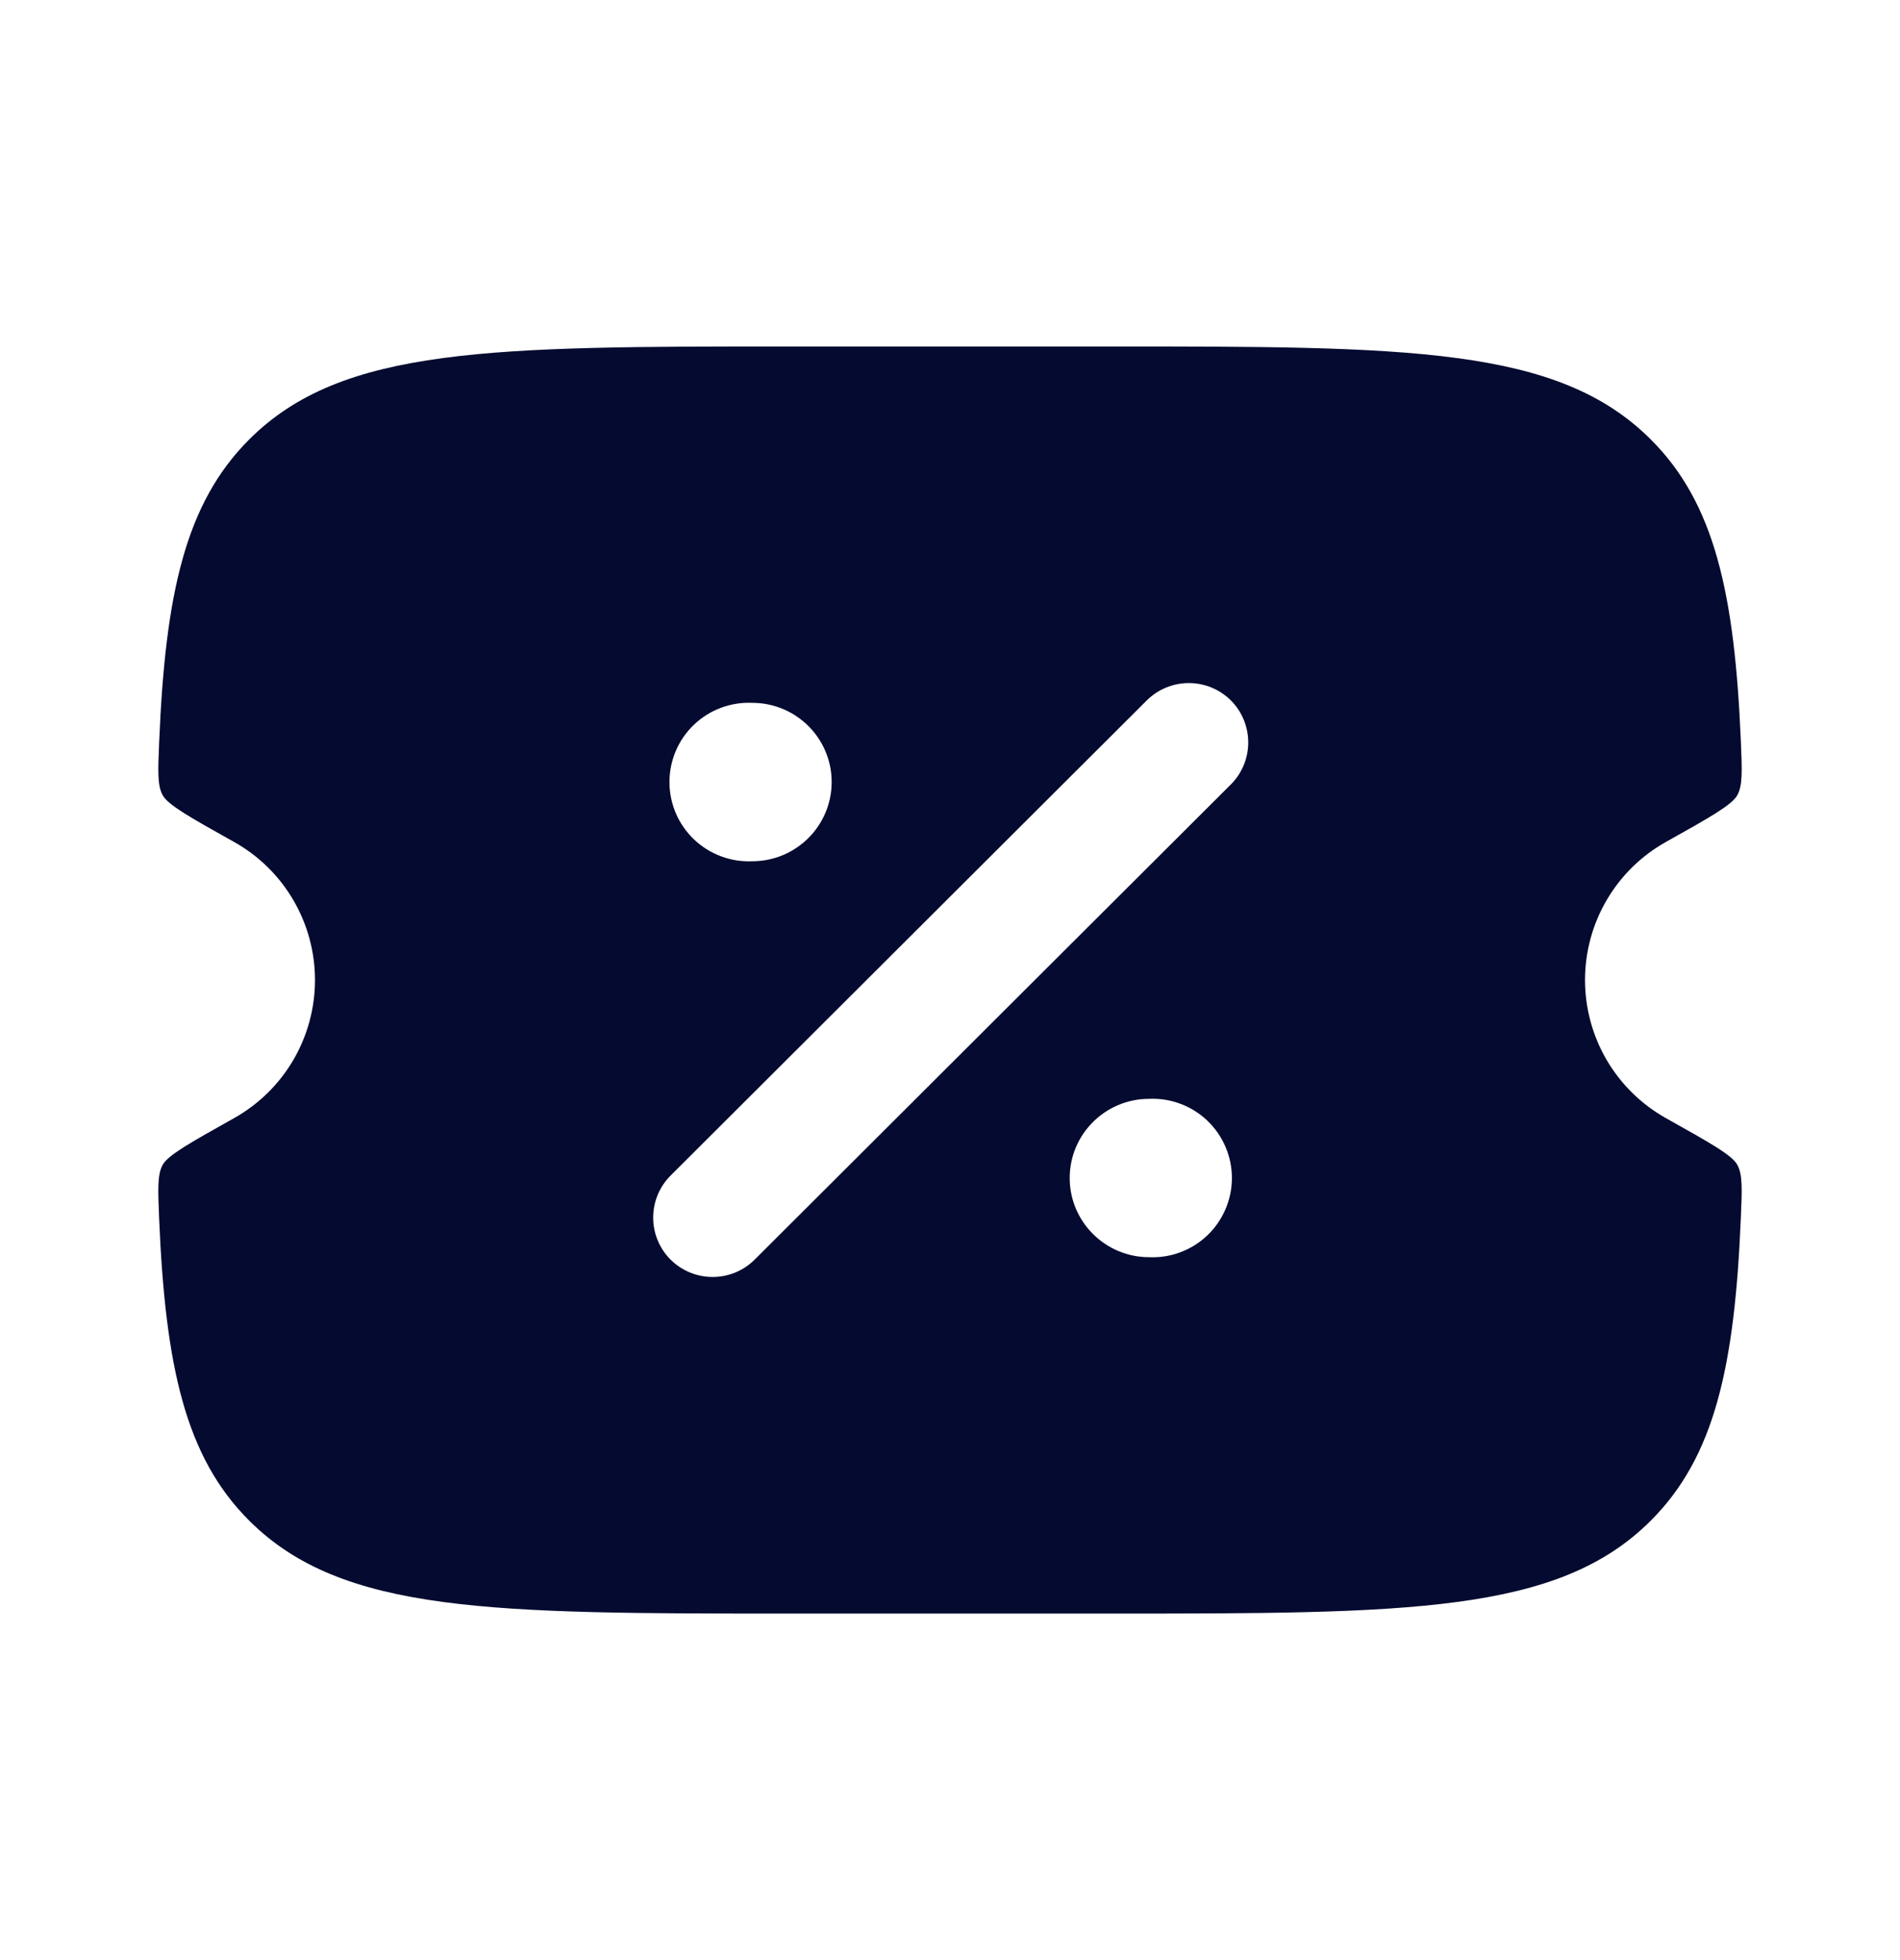 <svg width="32" height="33" viewBox="0 0 32 33" fill="none" xmlns="http://www.w3.org/2000/svg">
<path fill-rule="evenodd" clip-rule="evenodd" d="M13.327 5.833H18.673C23.713 5.833 26.233 5.833 27.8 7.396C28.88 8.47 29.215 9.997 29.32 12.485C29.34 12.978 29.351 13.226 29.259 13.39C29.165 13.554 28.799 13.761 28.063 14.172C27.648 14.403 27.303 14.74 27.062 15.15C26.822 15.559 26.695 16.025 26.695 16.5C26.695 16.974 26.822 17.44 27.062 17.85C27.303 18.259 27.648 18.596 28.063 18.828C28.799 19.24 29.167 19.445 29.259 19.609C29.351 19.773 29.34 20.02 29.319 20.513C29.215 23.002 28.879 24.529 27.8 25.604C26.235 27.166 23.715 27.166 18.673 27.166H13.327C8.287 27.166 5.767 27.166 4.2 25.604C3.12 24.529 2.785 23.002 2.68 20.514C2.66 20.021 2.649 19.773 2.741 19.609C2.835 19.445 3.201 19.24 3.937 18.828C4.352 18.596 4.697 18.259 4.938 17.85C5.178 17.44 5.305 16.974 5.305 16.5C5.305 16.025 5.178 15.559 4.938 15.15C4.697 14.74 4.352 14.403 3.937 14.172C3.201 13.761 2.833 13.554 2.741 13.39C2.649 13.226 2.66 12.98 2.681 12.485C2.785 9.997 3.121 8.472 4.2 7.396C5.765 5.833 8.285 5.833 13.327 5.833ZM20.731 11.793C20.918 11.98 21.023 12.235 21.023 12.5C21.023 12.765 20.918 13.019 20.731 13.206L12.711 21.206C12.523 21.394 12.268 21.499 12.002 21.499C11.736 21.499 11.482 21.394 11.293 21.206C11.106 21.019 11.001 20.765 11.001 20.5C11.001 20.235 11.106 19.98 11.293 19.793L19.313 11.793C19.502 11.605 19.756 11.5 20.022 11.5C20.288 11.5 20.543 11.605 20.731 11.793ZM19.353 21.166C19.534 21.174 19.713 21.146 19.882 21.082C20.051 21.019 20.205 20.922 20.335 20.798C20.466 20.673 20.569 20.523 20.64 20.358C20.711 20.192 20.748 20.013 20.748 19.833C20.748 19.653 20.711 19.474 20.64 19.308C20.569 19.143 20.466 18.993 20.335 18.868C20.205 18.744 20.051 18.647 19.882 18.584C19.713 18.52 19.534 18.492 19.353 18.5C18.615 18.5 18.016 19.097 18.016 19.833C18.016 20.569 18.616 21.166 19.353 21.166ZM12.669 14.5C13.408 14.5 14.007 13.902 14.007 13.166C14.007 12.43 13.408 11.833 12.669 11.833C12.489 11.825 12.309 11.854 12.141 11.917C11.972 11.98 11.818 12.077 11.687 12.202C11.557 12.326 11.453 12.476 11.382 12.642C11.312 12.808 11.275 12.986 11.275 13.166C11.275 13.347 11.312 13.525 11.382 13.691C11.453 13.857 11.557 14.006 11.687 14.131C11.818 14.256 11.972 14.352 12.141 14.416C12.309 14.479 12.489 14.508 12.669 14.5Z" fill="#050A30"/>
</svg>
